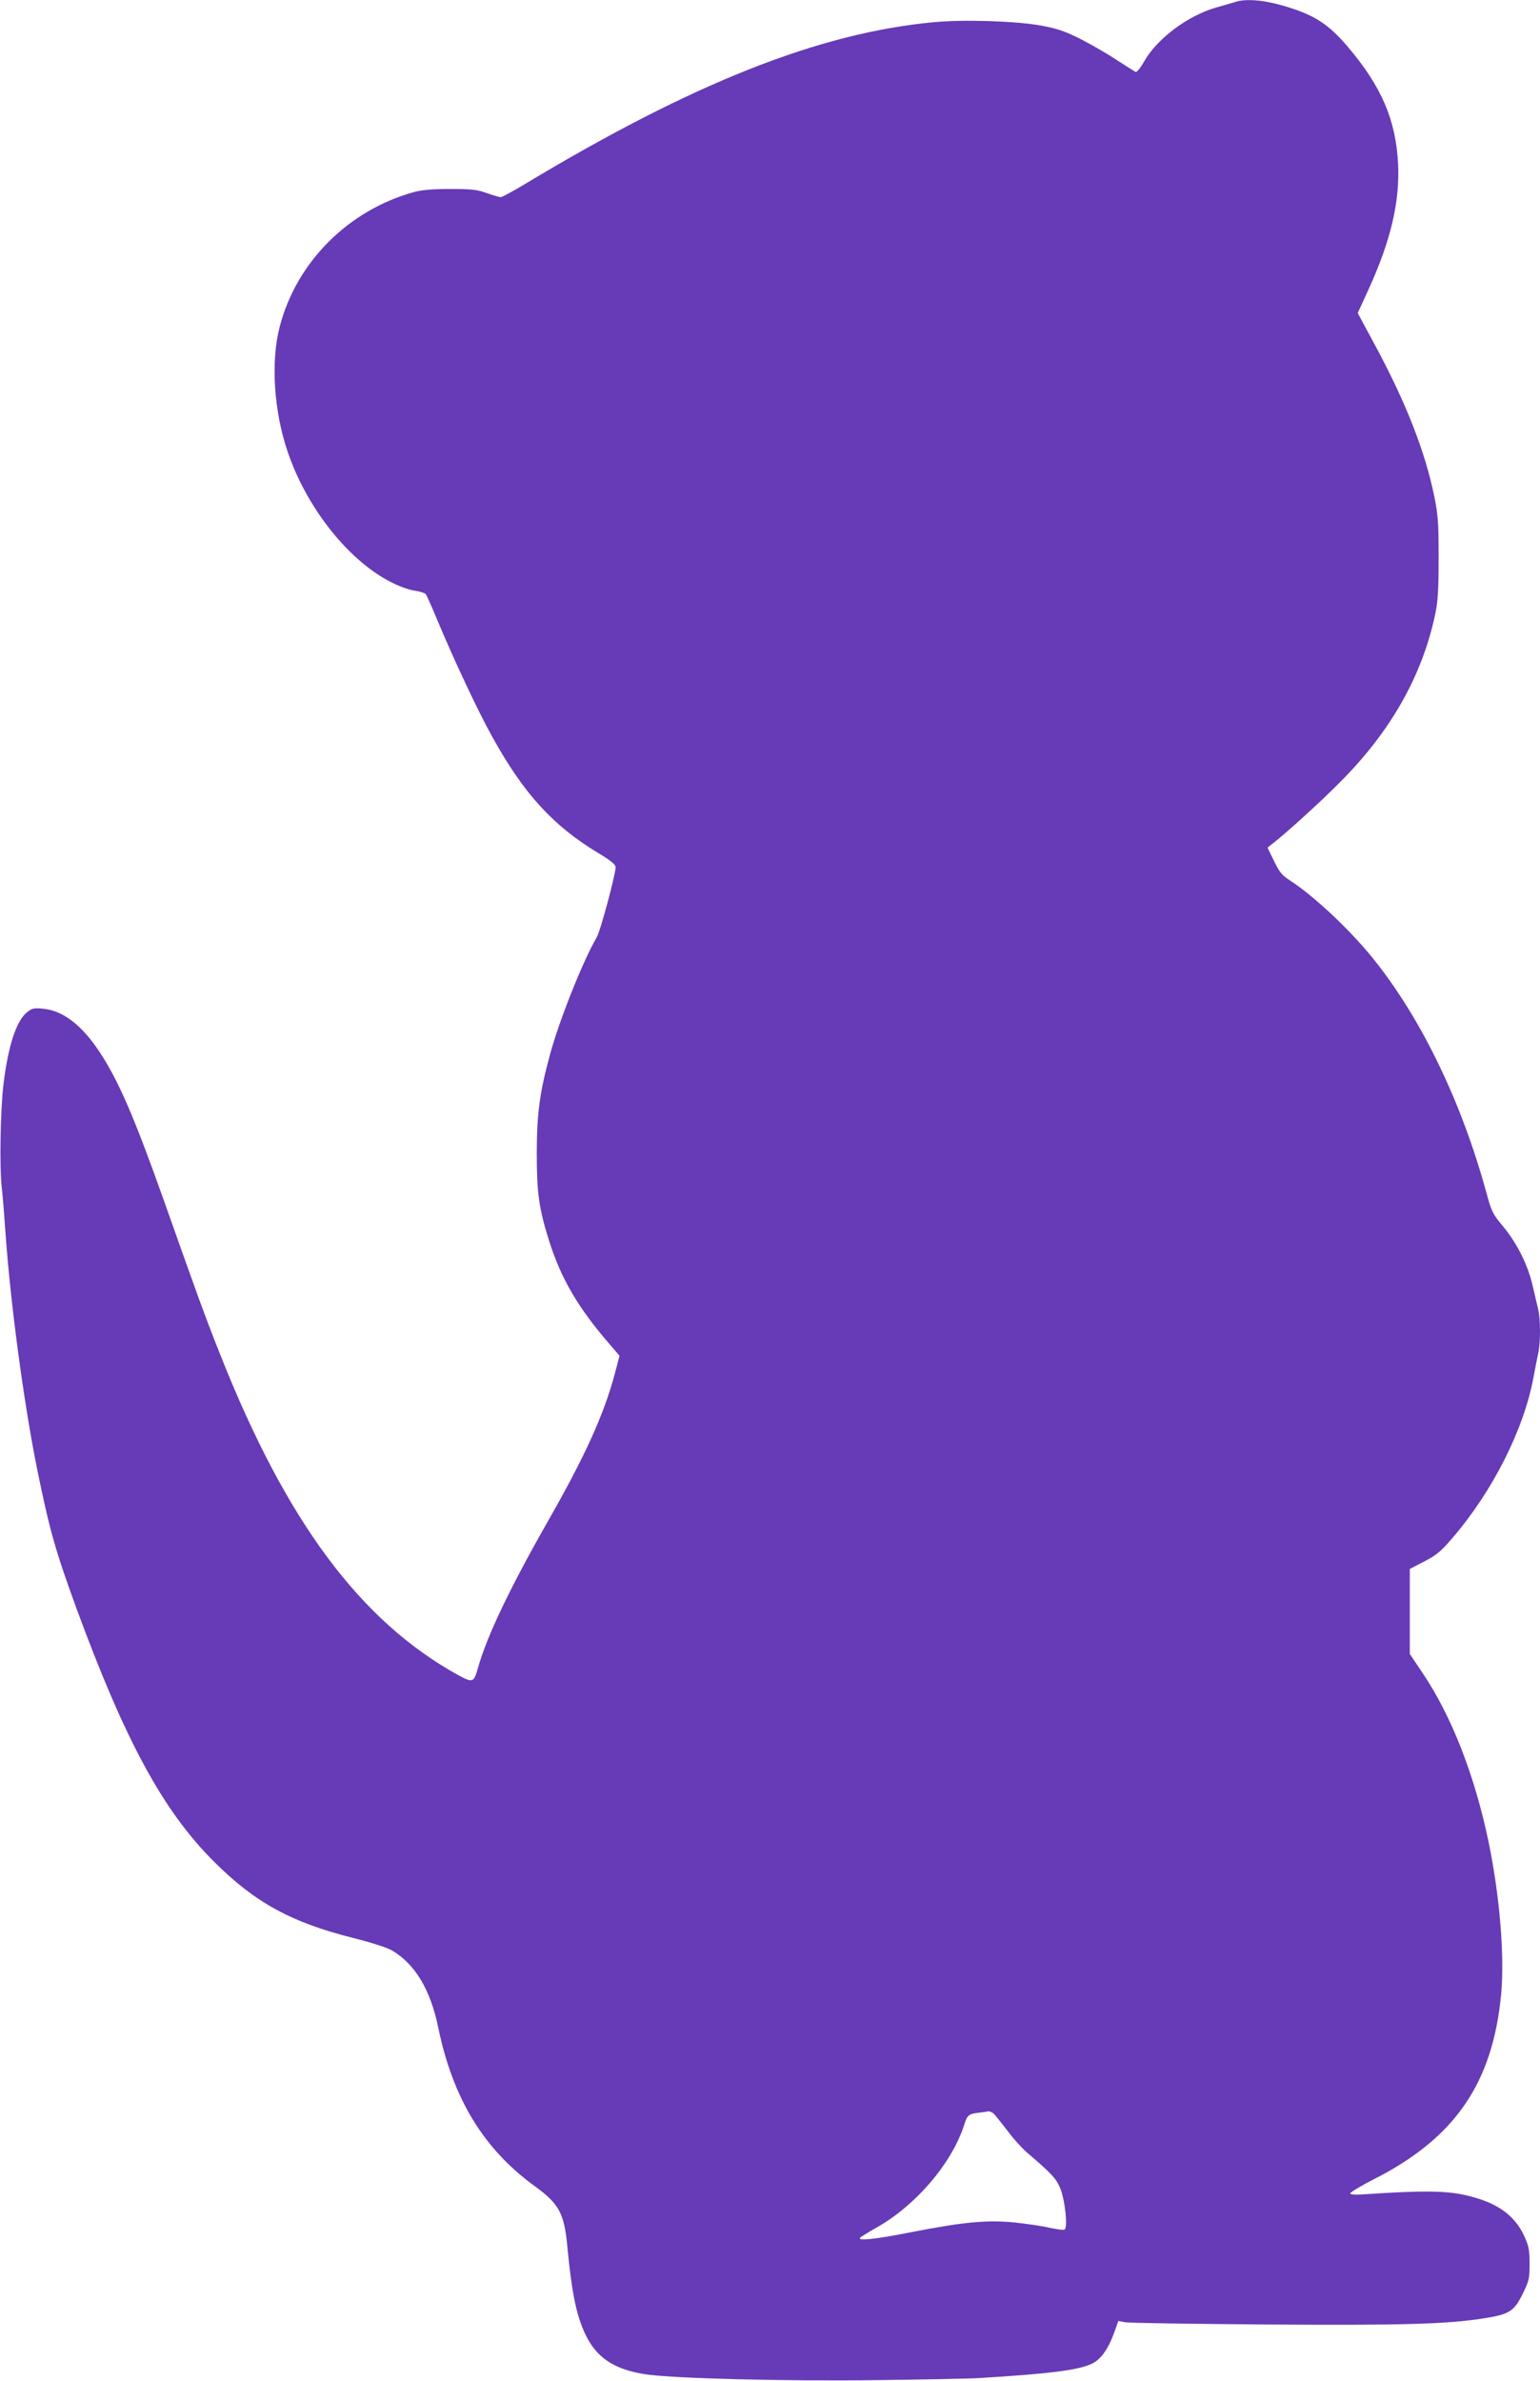 <?xml version="1.0" standalone="no"?>
<!DOCTYPE svg PUBLIC "-//W3C//DTD SVG 20010904//EN"
 "http://www.w3.org/TR/2001/REC-SVG-20010904/DTD/svg10.dtd">
<svg version="1.0" xmlns="http://www.w3.org/2000/svg"
 width="828pt" height="1280pt" viewBox="0 0 828 1280"
 preserveAspectRatio="xMidYMid meet">
<g transform="translate(0,1280) scale(0.1,-0.1)"
fill="#673ab7" stroke="none">
<path d="M6640 12789 c-14 -4 -59 -18 -100 -29 -154 -44 -320 -168 -390 -293
-18 -32 -38 -56 -44 -54 -6 3 -49 30 -95 60 -46 31 -133 82 -193 113 -91 46
-129 59 -217 76 -136 25 -415 34 -577 19 -618 -57 -1300 -327 -2209 -875 -60
-36 -116 -66 -123 -66 -7 0 -41 10 -75 22 -52 19 -83 22 -197 22 -96 0 -153
-5 -196 -17 -352 -98 -630 -376 -720 -723 -49 -187 -32 -454 43 -674 105 -308
335 -594 568 -706 38 -19 91 -37 117 -40 26 -4 52 -12 57 -18 5 -6 31 -65 59
-132 96 -230 223 -499 298 -634 170 -308 329 -481 572 -627 65 -39 92 -61 92
-75 0 -38 -82 -344 -101 -376 -75 -128 -203 -450 -252 -632 -55 -201 -71 -320
-71 -530 0 -215 12 -299 66 -470 65 -206 157 -363 331 -563 l48 -56 -25 -95
c-59 -221 -160 -444 -361 -796 -206 -362 -328 -618 -376 -790 -21 -76 -28 -78
-105 -36 -526 290 -924 825 -1279 1721 -86 217 -121 314 -300 820 -162 457
-247 654 -350 810 -96 145 -198 223 -305 232 -49 5 -59 2 -86 -20 -58 -49
-101 -183 -126 -392 -16 -140 -21 -439 -9 -545 6 -52 15 -167 21 -255 27 -377
98 -910 171 -1270 66 -323 97 -432 210 -742 263 -715 466 -1089 740 -1362 219
-219 415 -327 752 -411 95 -24 179 -51 206 -67 122 -72 205 -209 247 -413 79
-383 245 -656 524 -857 125 -91 154 -144 170 -318 24 -250 48 -369 95 -470 59
-128 153 -192 320 -219 146 -23 749 -39 1260 -32 253 3 496 8 540 11 377 23
527 42 601 75 50 21 92 79 124 168 l23 64 36 -7 c20 -4 362 -9 761 -12 738 -5
971 2 1168 33 136 21 163 38 208 130 35 70 38 83 38 163 0 74 -4 95 -28 148
-55 120 -156 188 -334 225 -99 20 -227 21 -509 2 -64 -5 -93 -3 -93 4 0 6 58
41 129 77 434 221 636 515 682 992 19 207 -7 526 -67 818 -74 357 -198 676
-353 907 l-71 106 0 229 0 228 77 40 c65 33 90 54 151 125 217 252 385 584
437 865 9 50 21 109 26 132 12 55 12 182 -1 235 -6 24 -19 81 -30 128 -26 112
-85 228 -158 316 -54 64 -62 79 -87 170 -135 499 -355 954 -619 1279 -128 156
-315 331 -444 414 -39 25 -54 44 -82 102 l-35 72 39 31 c71 56 249 218 346
316 276 275 447 576 517 910 14 67 18 132 18 300 0 185 -3 231 -23 330 -50
244 -153 507 -322 820 l-90 167 59 129 c119 261 168 471 158 673 -12 236 -89
416 -270 629 -105 124 -183 174 -350 222 -106 31 -203 38 -257 19z m-1299
-11351 c8 -7 41 -48 74 -91 32 -44 83 -100 113 -125 124 -106 150 -134 171
-183 27 -62 44 -219 24 -226 -6 -3 -43 2 -80 10 -37 9 -121 21 -185 28 -147
15 -272 4 -555 -51 -198 -39 -290 -49 -279 -31 3 4 43 29 89 55 208 117 400
340 468 543 21 66 24 68 94 76 17 2 35 5 41 6 5 0 17 -5 25 -11z"/>
</g>
</svg>
